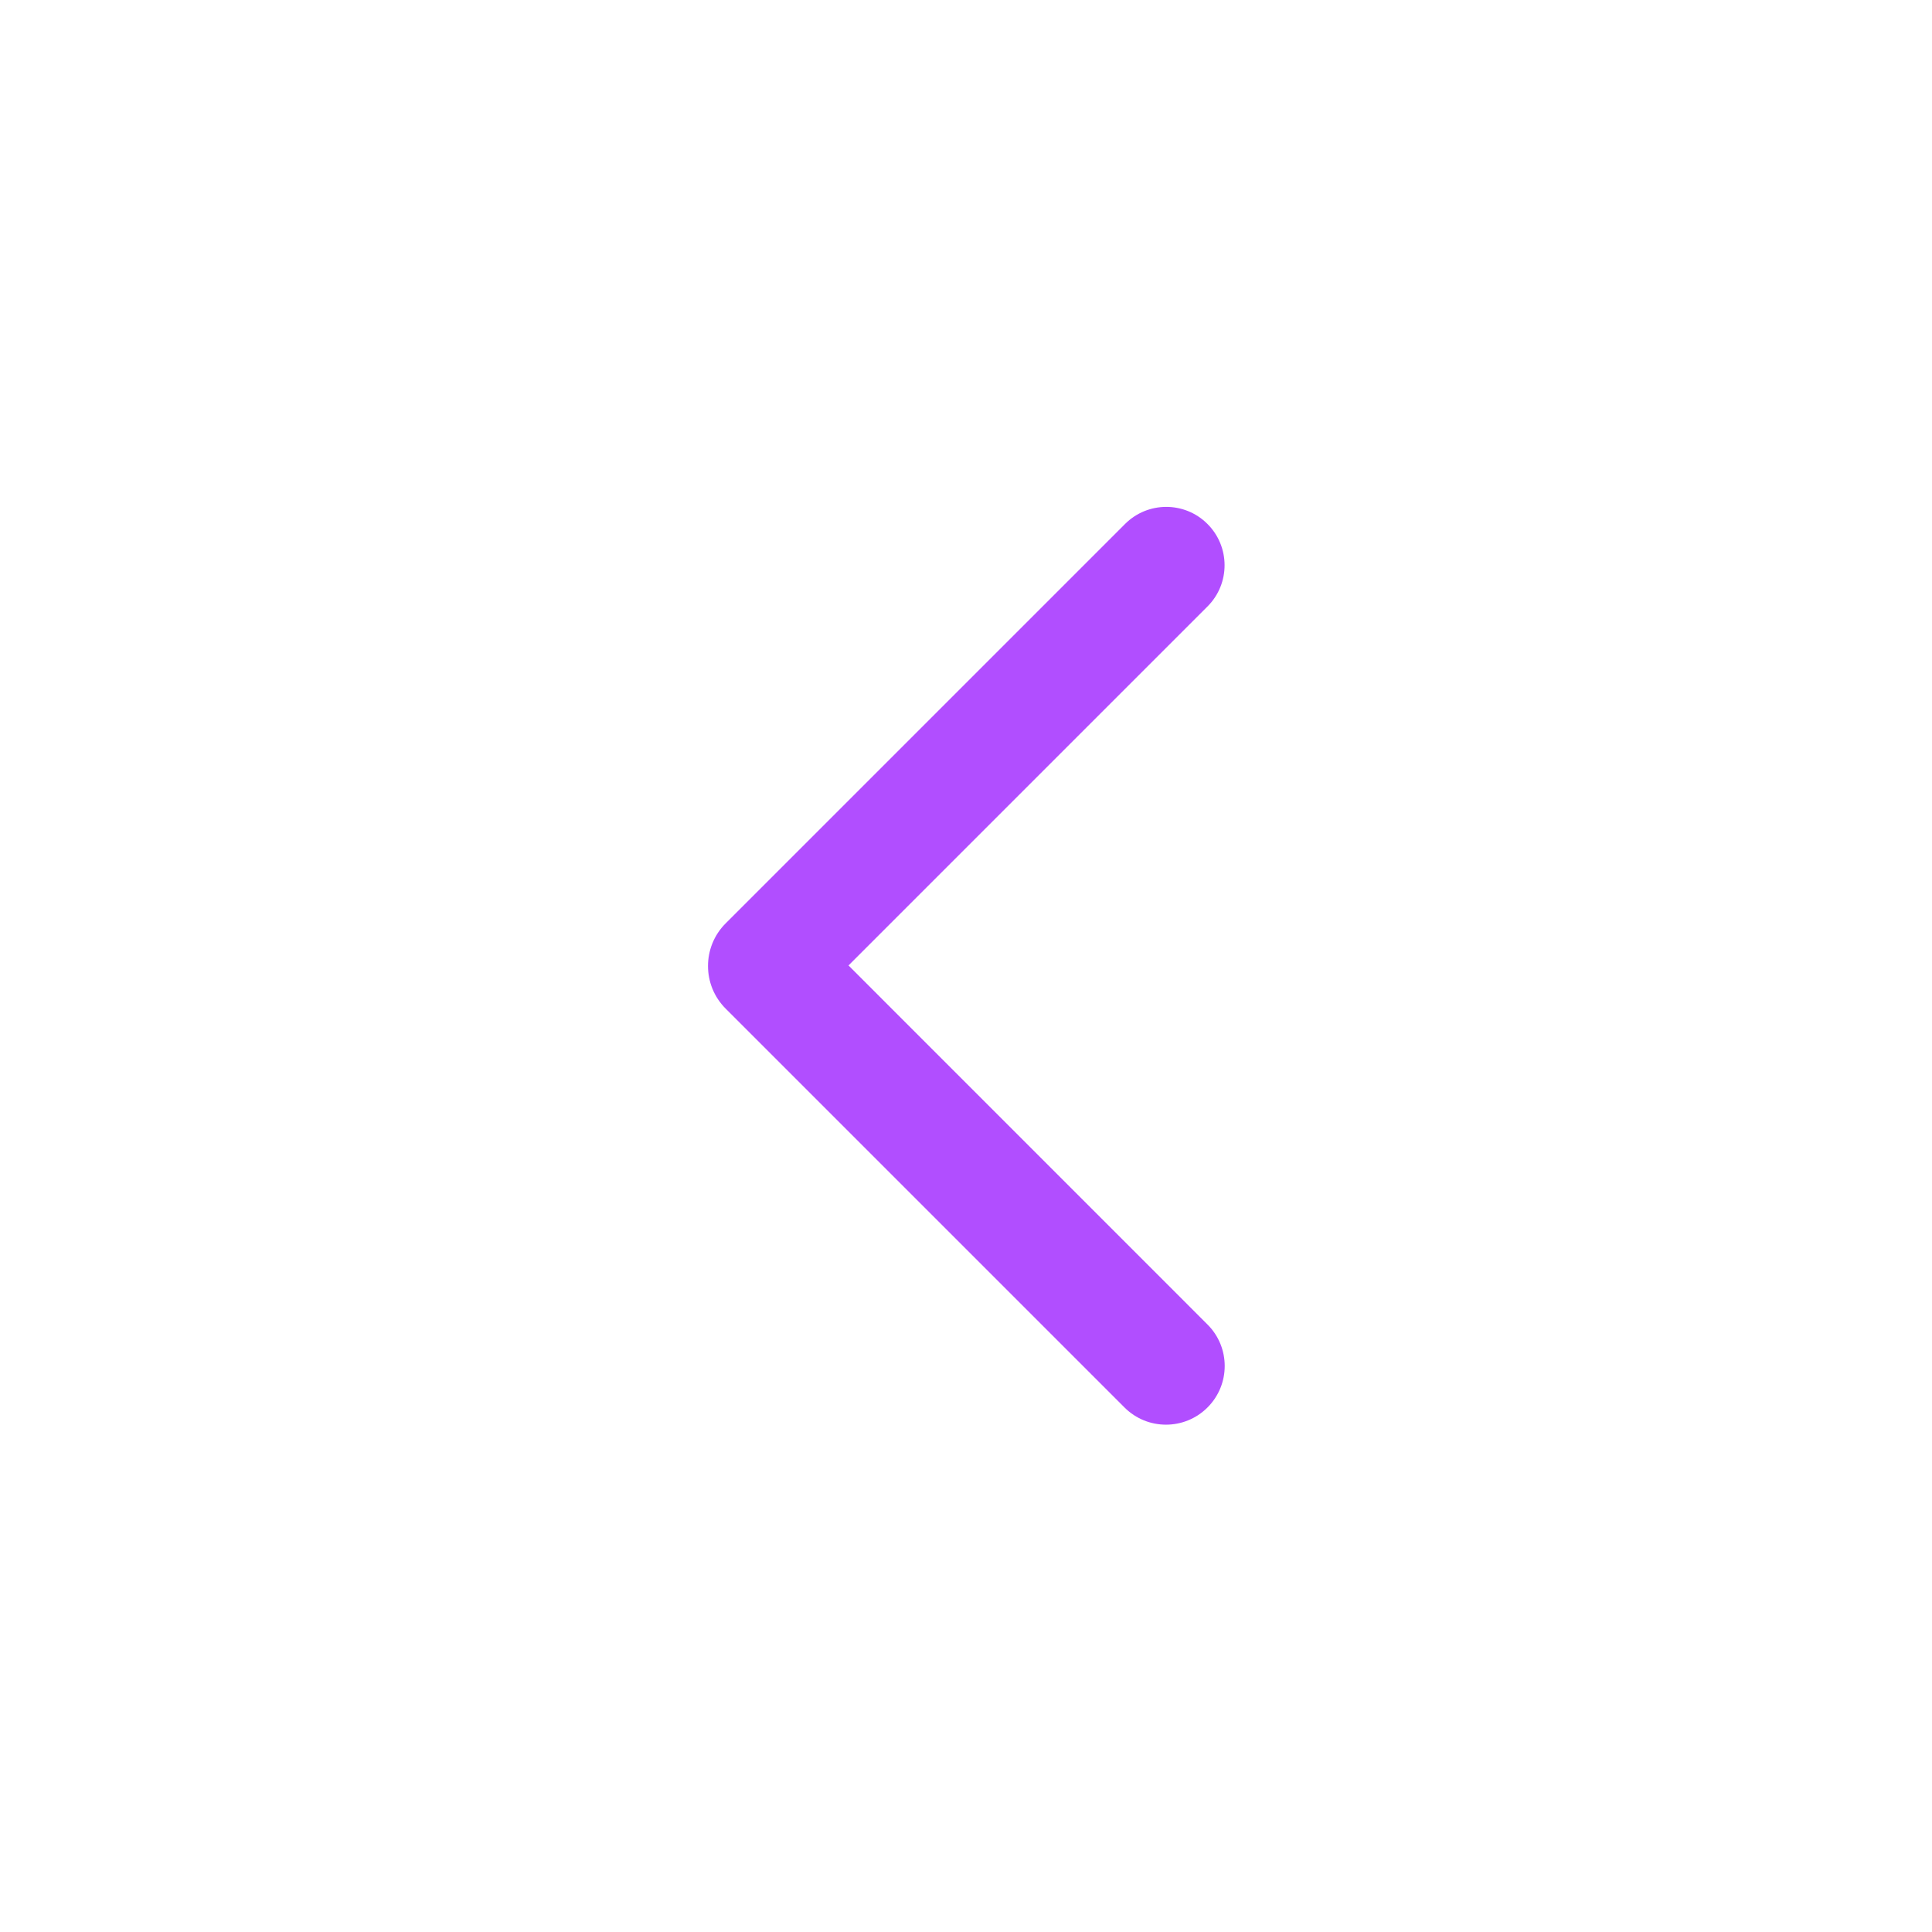 <svg width="32" height="32" viewBox="0 0 32 32" fill="none" xmlns="http://www.w3.org/2000/svg">
<path d="M12.02 16.707L18.625 23.312C19.005 23.692 19.62 23.692 20 23.312C20.38 22.933 20.38 22.317 20 21.938L14.054 15.991L20 10.045C20.379 9.666 20.377 9.051 19.995 8.674C19.618 8.301 19.009 8.303 18.634 8.679L12.02 15.293C11.629 15.683 11.629 16.317 12.02 16.707Z" fill="#B14EFF"/>
</svg>
